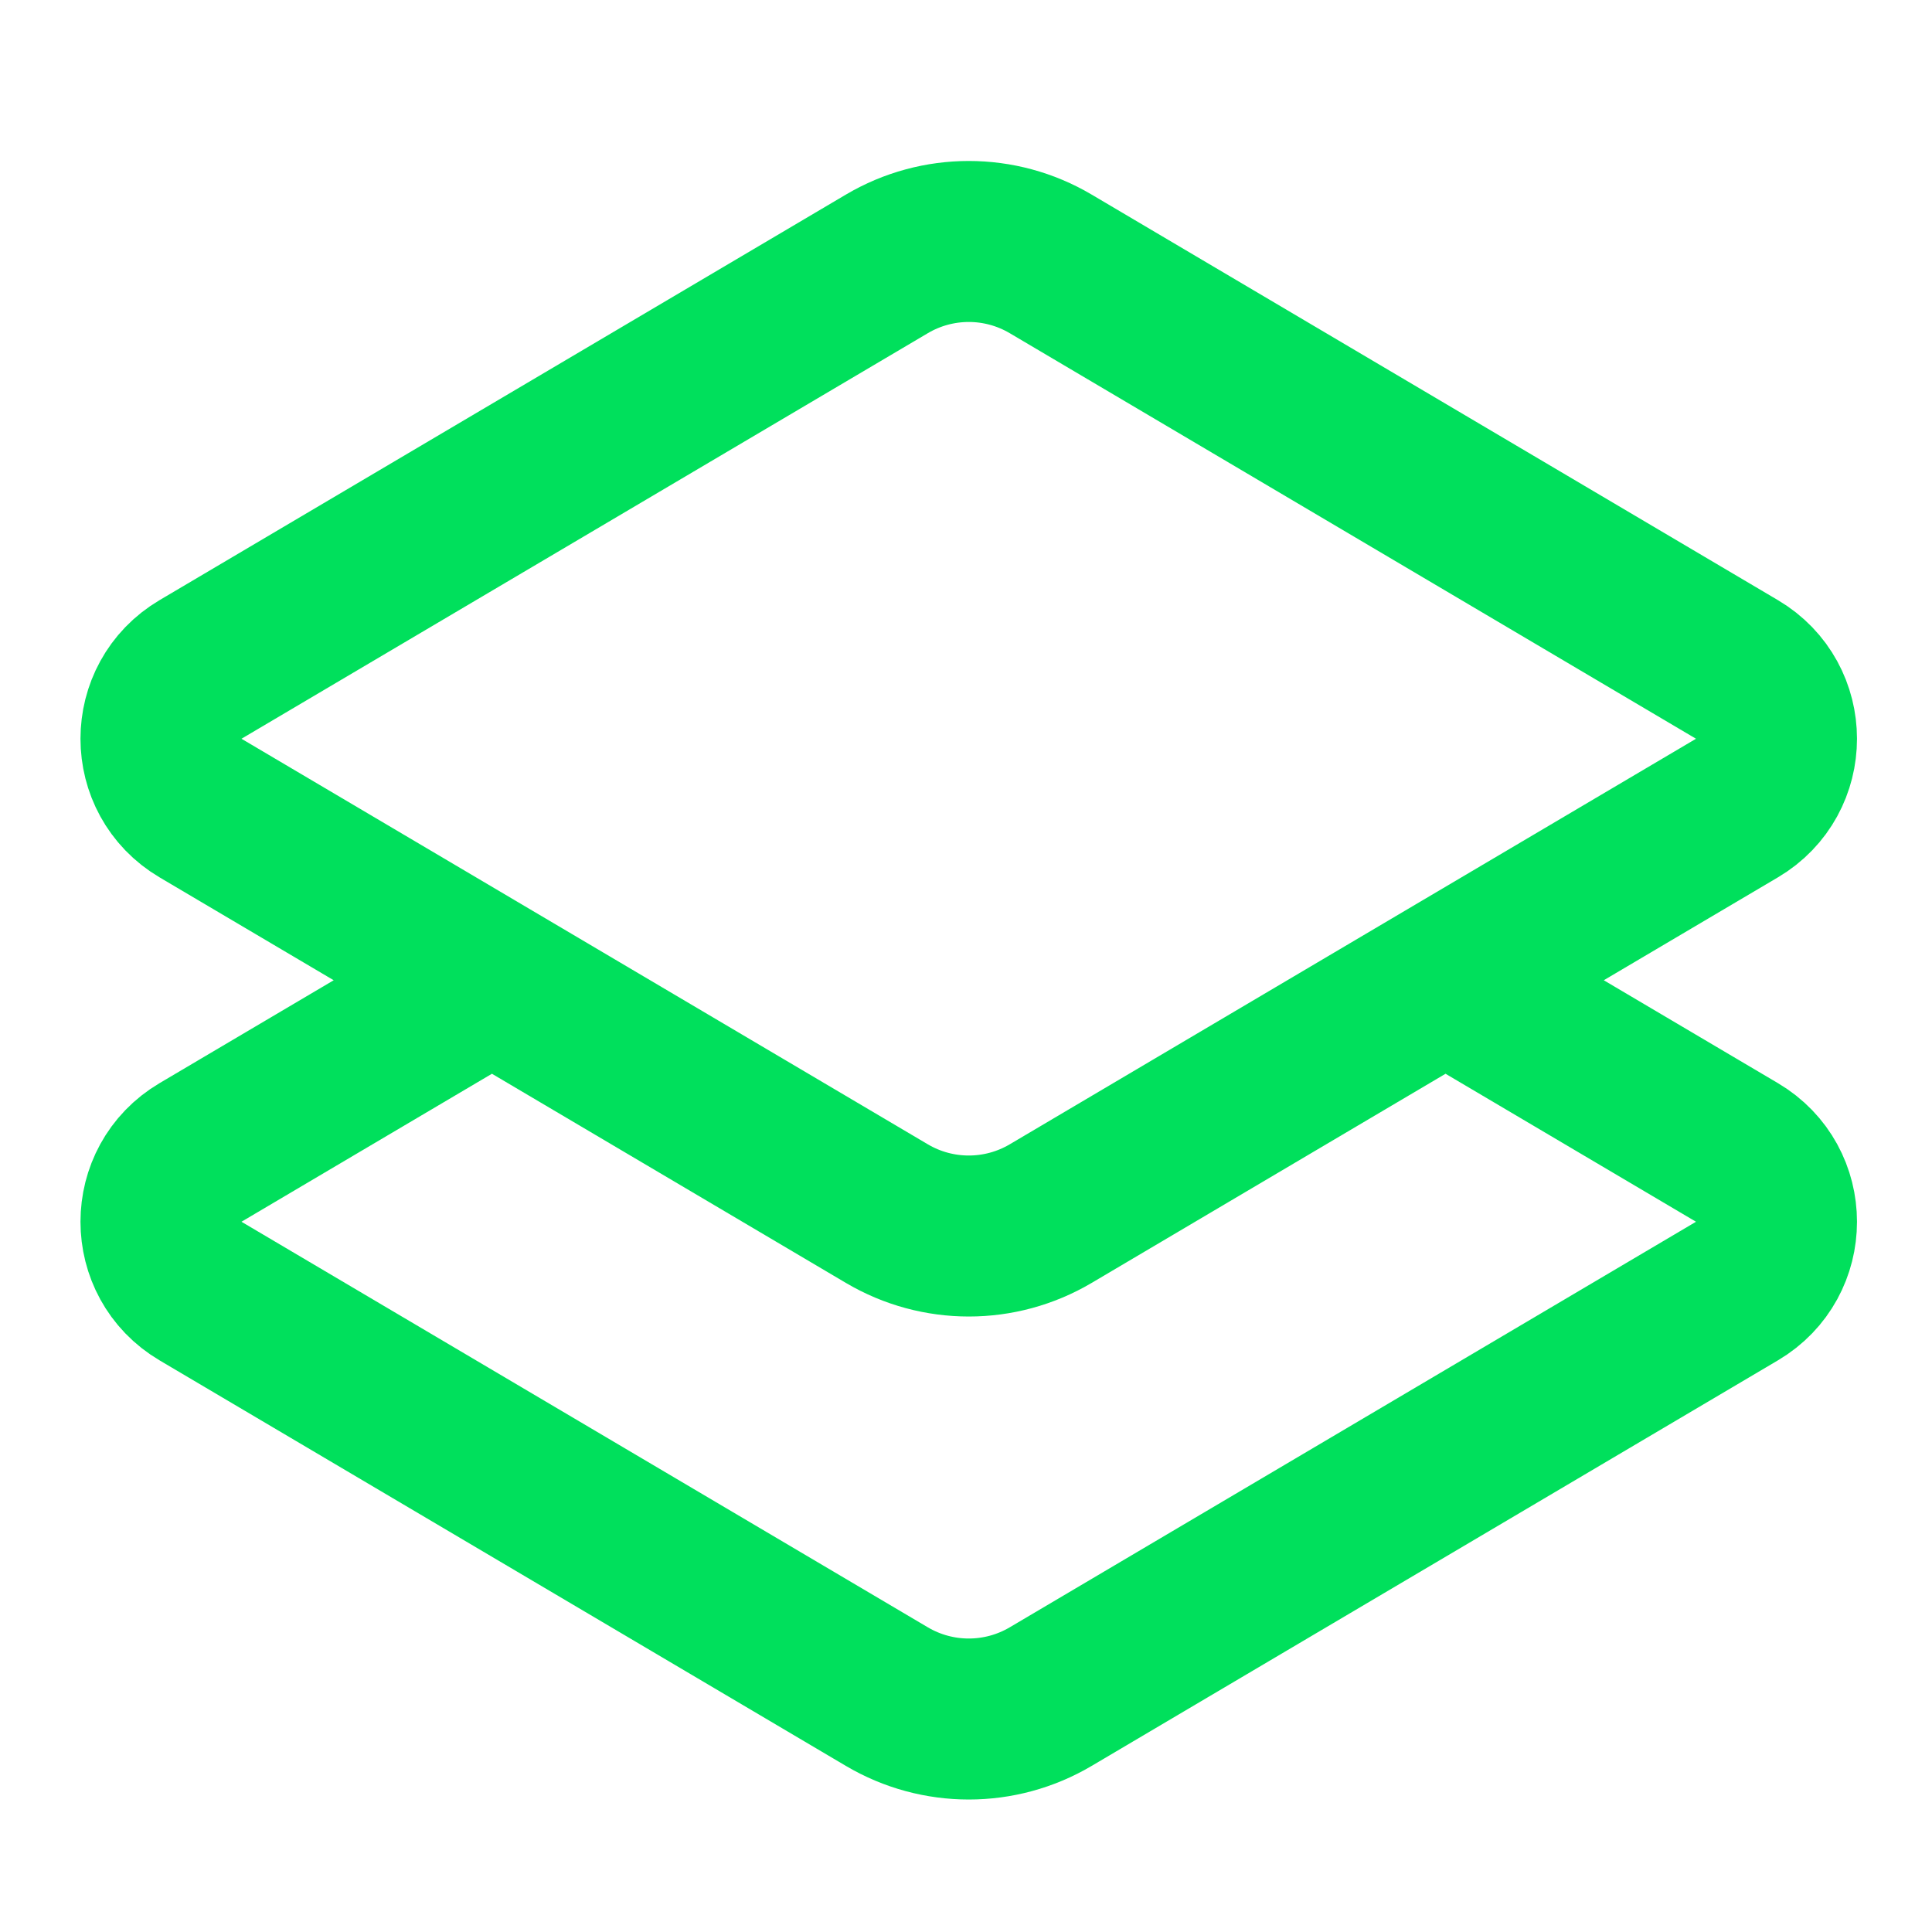 <svg width="24" height="24" viewBox="0 0 24 24" fill="none" xmlns="http://www.w3.org/2000/svg">
<path d="M6.111 12.177L11.017 15.076C11.645 15.447 12.424 15.447 13.052 15.076L17.957 12.177M6.111 12.177L2.491 14.316C1.836 14.703 1.836 15.651 2.491 16.038L11.017 21.076C11.645 21.447 12.424 21.447 13.052 21.076L21.577 16.038C22.232 15.651 22.232 14.703 21.577 14.316L17.957 12.177M6.111 12.177L2.491 10.038C1.836 9.651 1.836 8.703 2.491 8.316L11.017 3.278C11.645 2.907 12.424 2.907 13.052 3.278L21.577 8.316C22.232 8.703 22.232 9.651 21.577 10.038L17.957 12.177" stroke="#00E05C" stroke-width="2" stroke-linecap="round" stroke-linejoin="round"/>
</svg>
